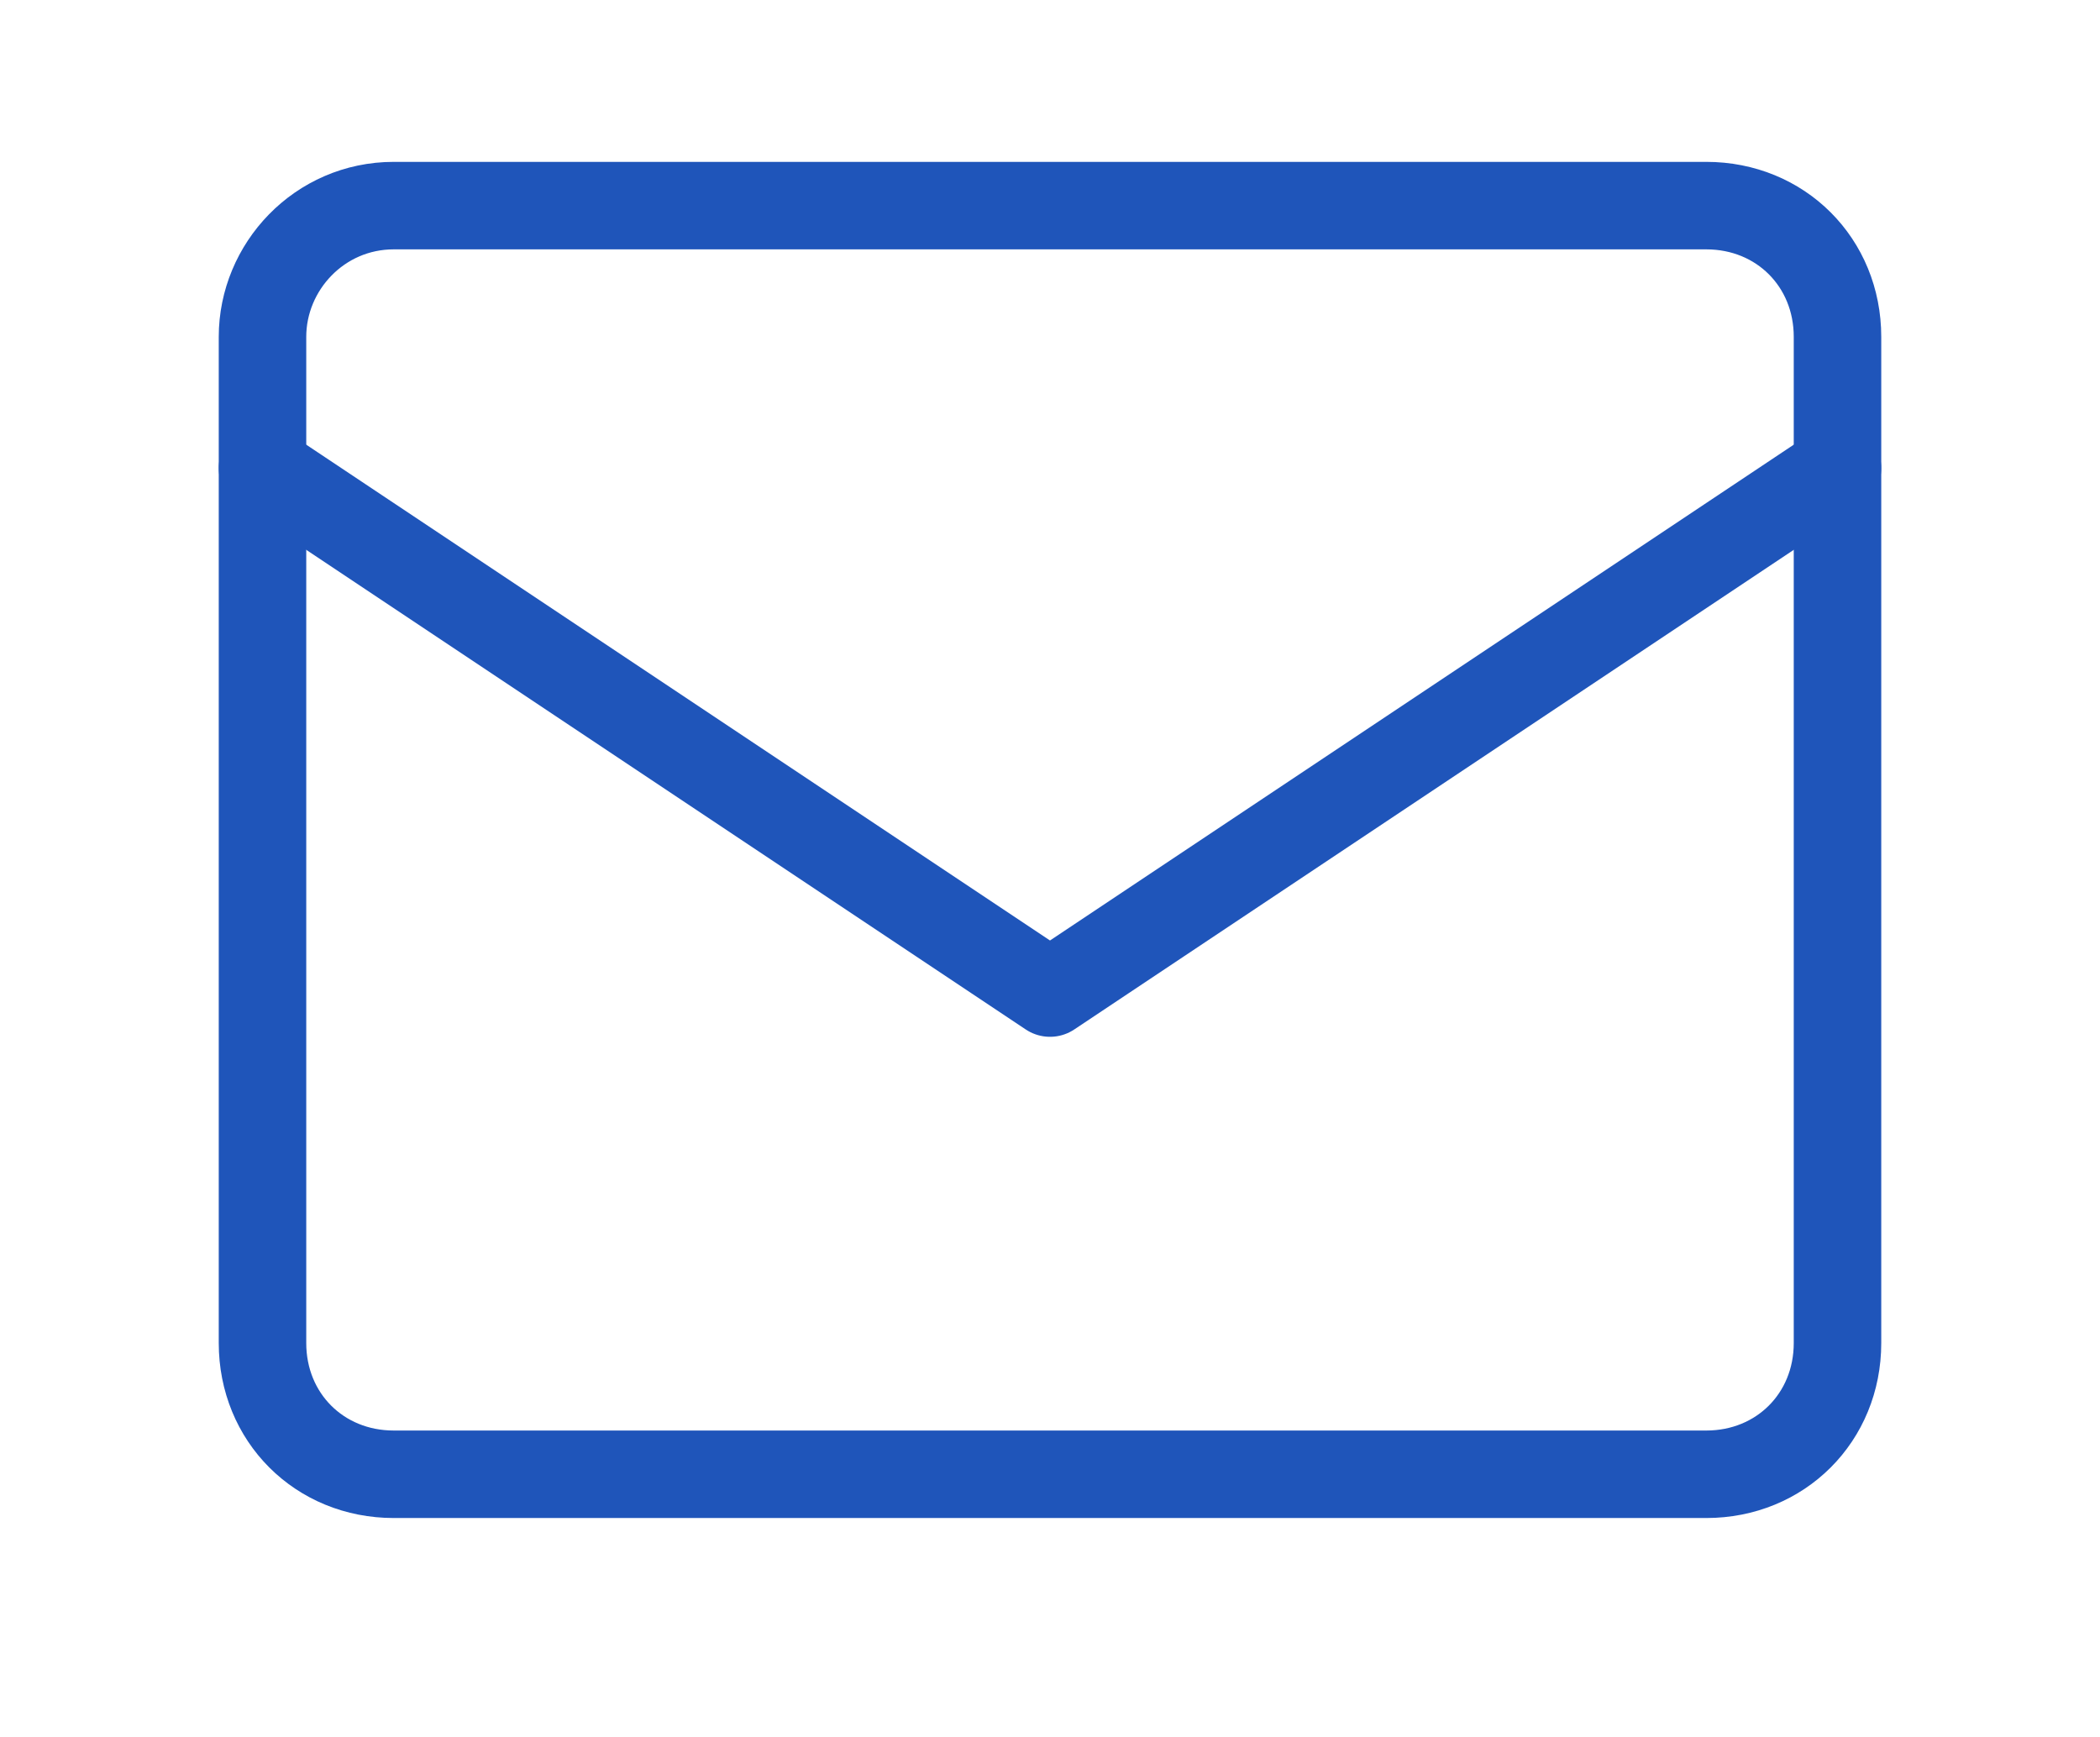 <?xml version="1.0" encoding="utf-8"?>
<!-- Generator: Adobe Illustrator 28.2.0, SVG Export Plug-In . SVG Version: 6.00 Build 0)  -->
<svg version="1.1" id="レイヤー_1" xmlns="http://www.w3.org/2000/svg" xmlns:xlink="http://www.w3.org/1999/xlink" x="0px"
	 y="0px" viewBox="0 0 48 39.7" style="enable-background:new 0 0 48 39.7;" xml:space="preserve">
<style type="text/css">
	.st0{fill:none;}
	.st1{fill:none;stroke:#1F55BA;stroke-width:2;stroke-linecap:round;stroke-linejoin:round;}
</style>
<rect y="-8.3" class="st0" width="48" height="48"/>
<path class="st1" d="M9,4.7h30c1.7,0,3,1.3,3,3v23c0,1.7-1.3,3-3,3H9c-1.7,0-3-1.3-3-3v-23C6,6.1,7.3,4.7,9,4.7z"/>
<polyline class="st1" points="6,10.7 24,22.7 42,10.7 "/>
</svg>
